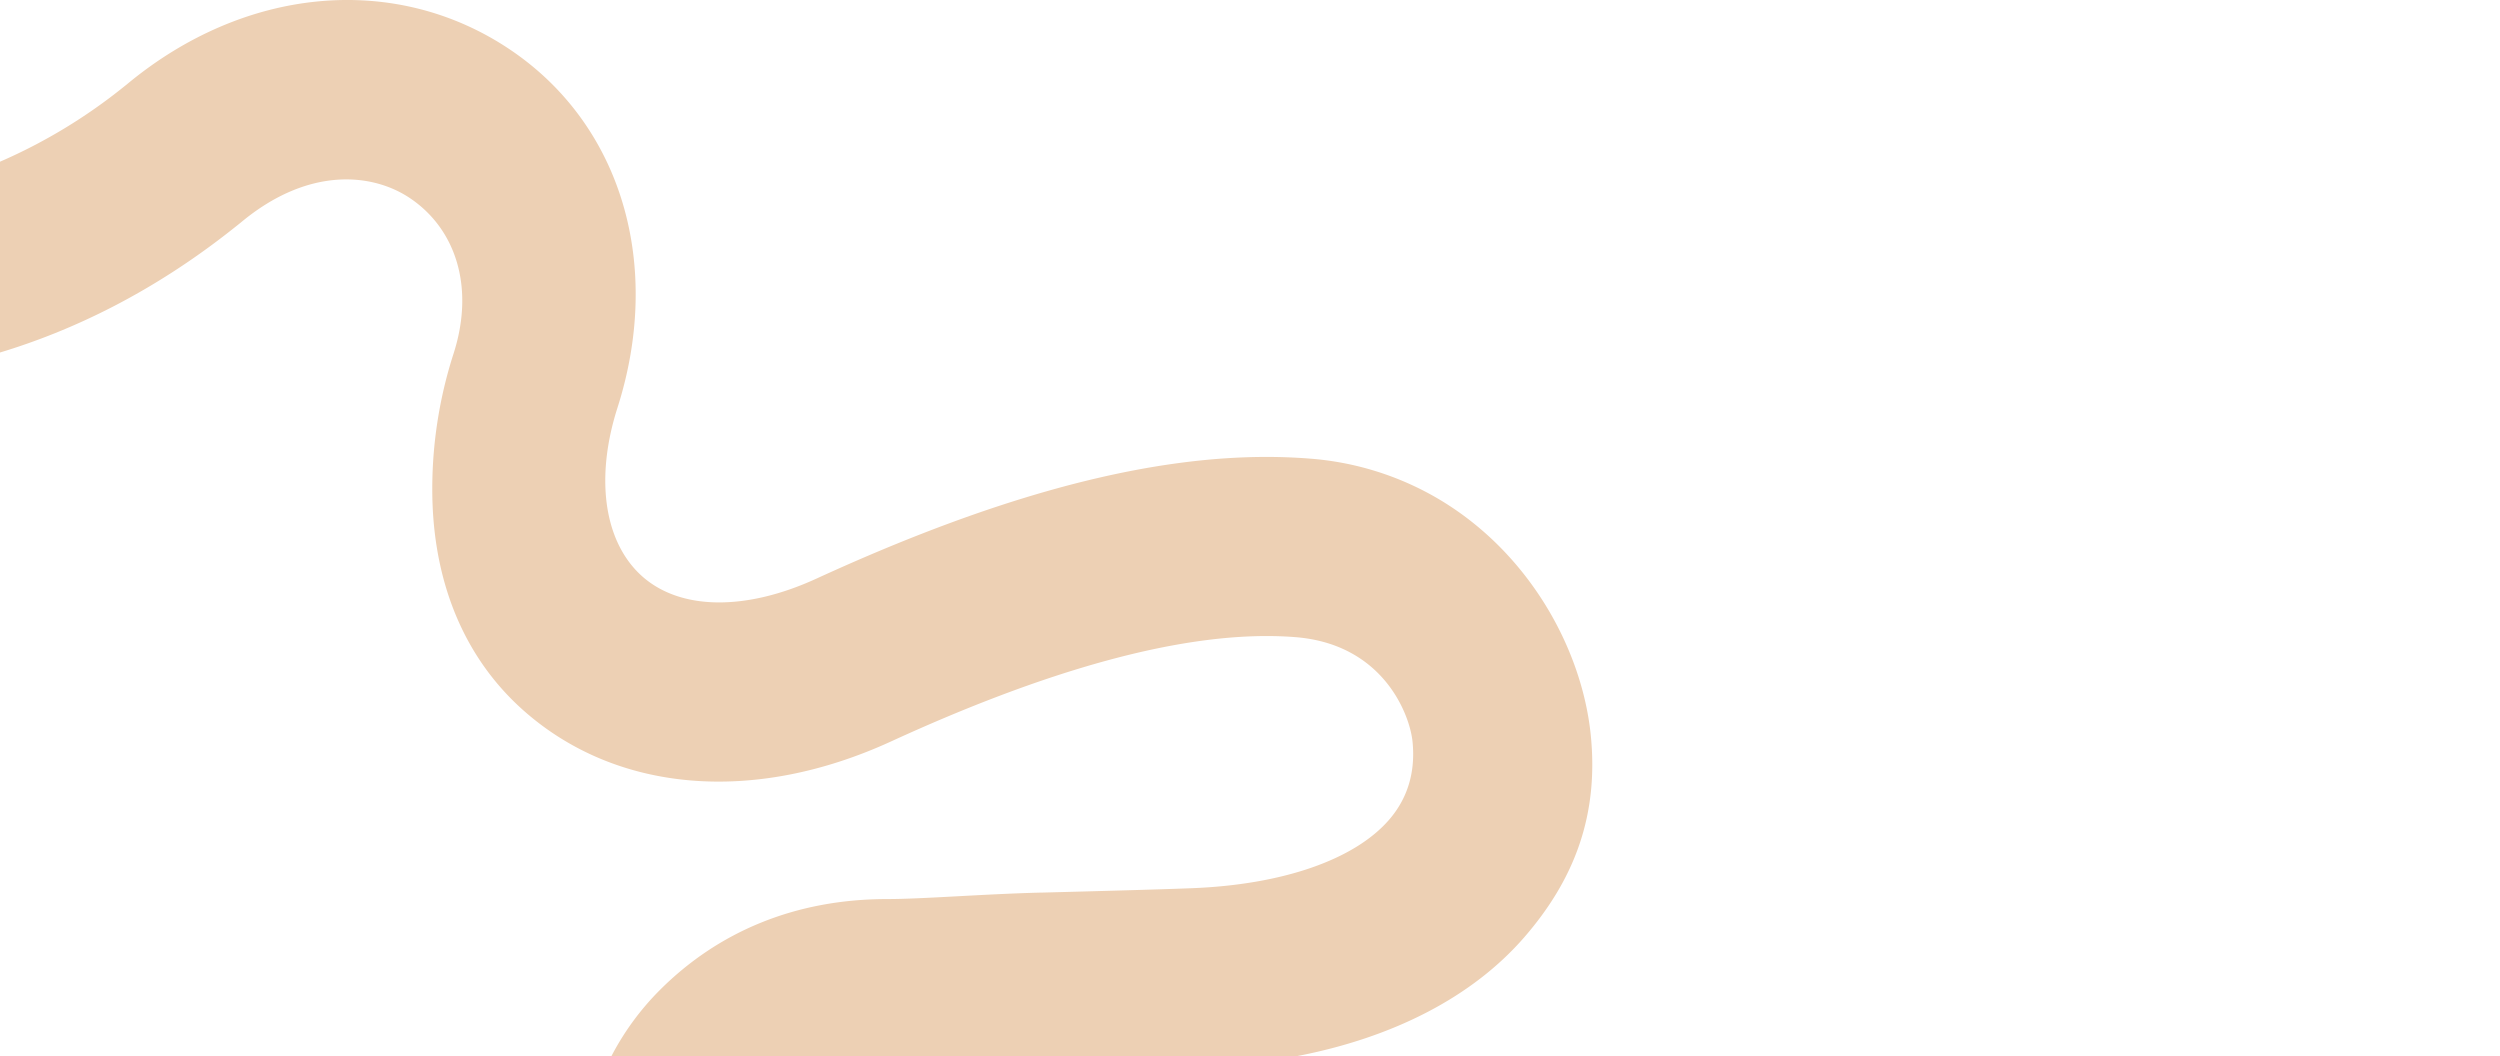 <svg xmlns="http://www.w3.org/2000/svg" viewBox="0 0 1920 811.08">
  <defs>
    <style>
      .a65792f9-36a1-4574-8f0f-102d1fc7eb4f {
        fill: none;
      }

      .a60de96f-e13f-4d63-bb1b-cd37bff13b88 {
        fill: #edd0b4;
      }
    </style>
  </defs>
  <g id="aad70aa8-5e81-4091-b3ed-374f39f96c2c" data-name="Layer 2">
    <g id="fcdb5f9d-b568-4199-9239-2d11d403d743" data-name="Layer 1">
      <rect class="a65792f9-36a1-4574-8f0f-102d1fc7eb4f" y="382.54" width="1920" height="428.54"/>
      <path class="a60de96f-e13f-4d63-bb1b-cd37bff13b88" d="M1221.72,564.7C1215,498,1173.79,423.45,1103.64,382.54a228.47,228.47,0,0,0-97.94-30.34c-67.45-5.34-141.24,6.3-219.57,30.34C734.87,398.27,681.66,419.32,627,444.39c-54.36,24.94-104.34,24.31-133.7-1.69-15.77-14-25.35-34.89-27.81-60.16-2-20.67.7-44.25,8.7-69.3,34.9-109.2,3.62-217.18-82.37-275.08C303.69-21.17,188-10.62,97.28,64.91l-2,1.59A415.29,415.29,0,0,1,0,124.19V270.73c54.94-16.59,117.51-45.88,181.14-96.79l.83-.65c1.08-.86,2-1.6,3-2.41,51.95-43.31,101.24-38,130-18.63,35,23.59,49.72,68.14,33.43,119.13a339.06,339.06,0,0,0-16.34,111.16c0,1,.05,2.08.09,3.12,2.1,63.82,24.82,120,69.92,160,71.36,63.23,176.87,72.11,282.26,23.77,113.83-52.22,225-86.86,310.5-80.1,67.77,5.36,88,59.82,90,80.33,2.32,23.37-3.77,43.56-18.14,60.07-26.62,30.61-81.76,49.7-151.23,52.41-27.86,1.08-72.71,2.26-116.06,3.4l-1,0c-43.93,1.15-90.26,4.94-116.89,4.94-70.54,0-129.89,24.9-175,70.13a206.68,206.68,0,0,0-36.92,50.47H996.16c74.31-14.34,134.8-45.65,174.33-91.09C1209.61,675,1227.81,625.54,1221.72,564.7Z"/>
    </g>
  </g>
</svg>
